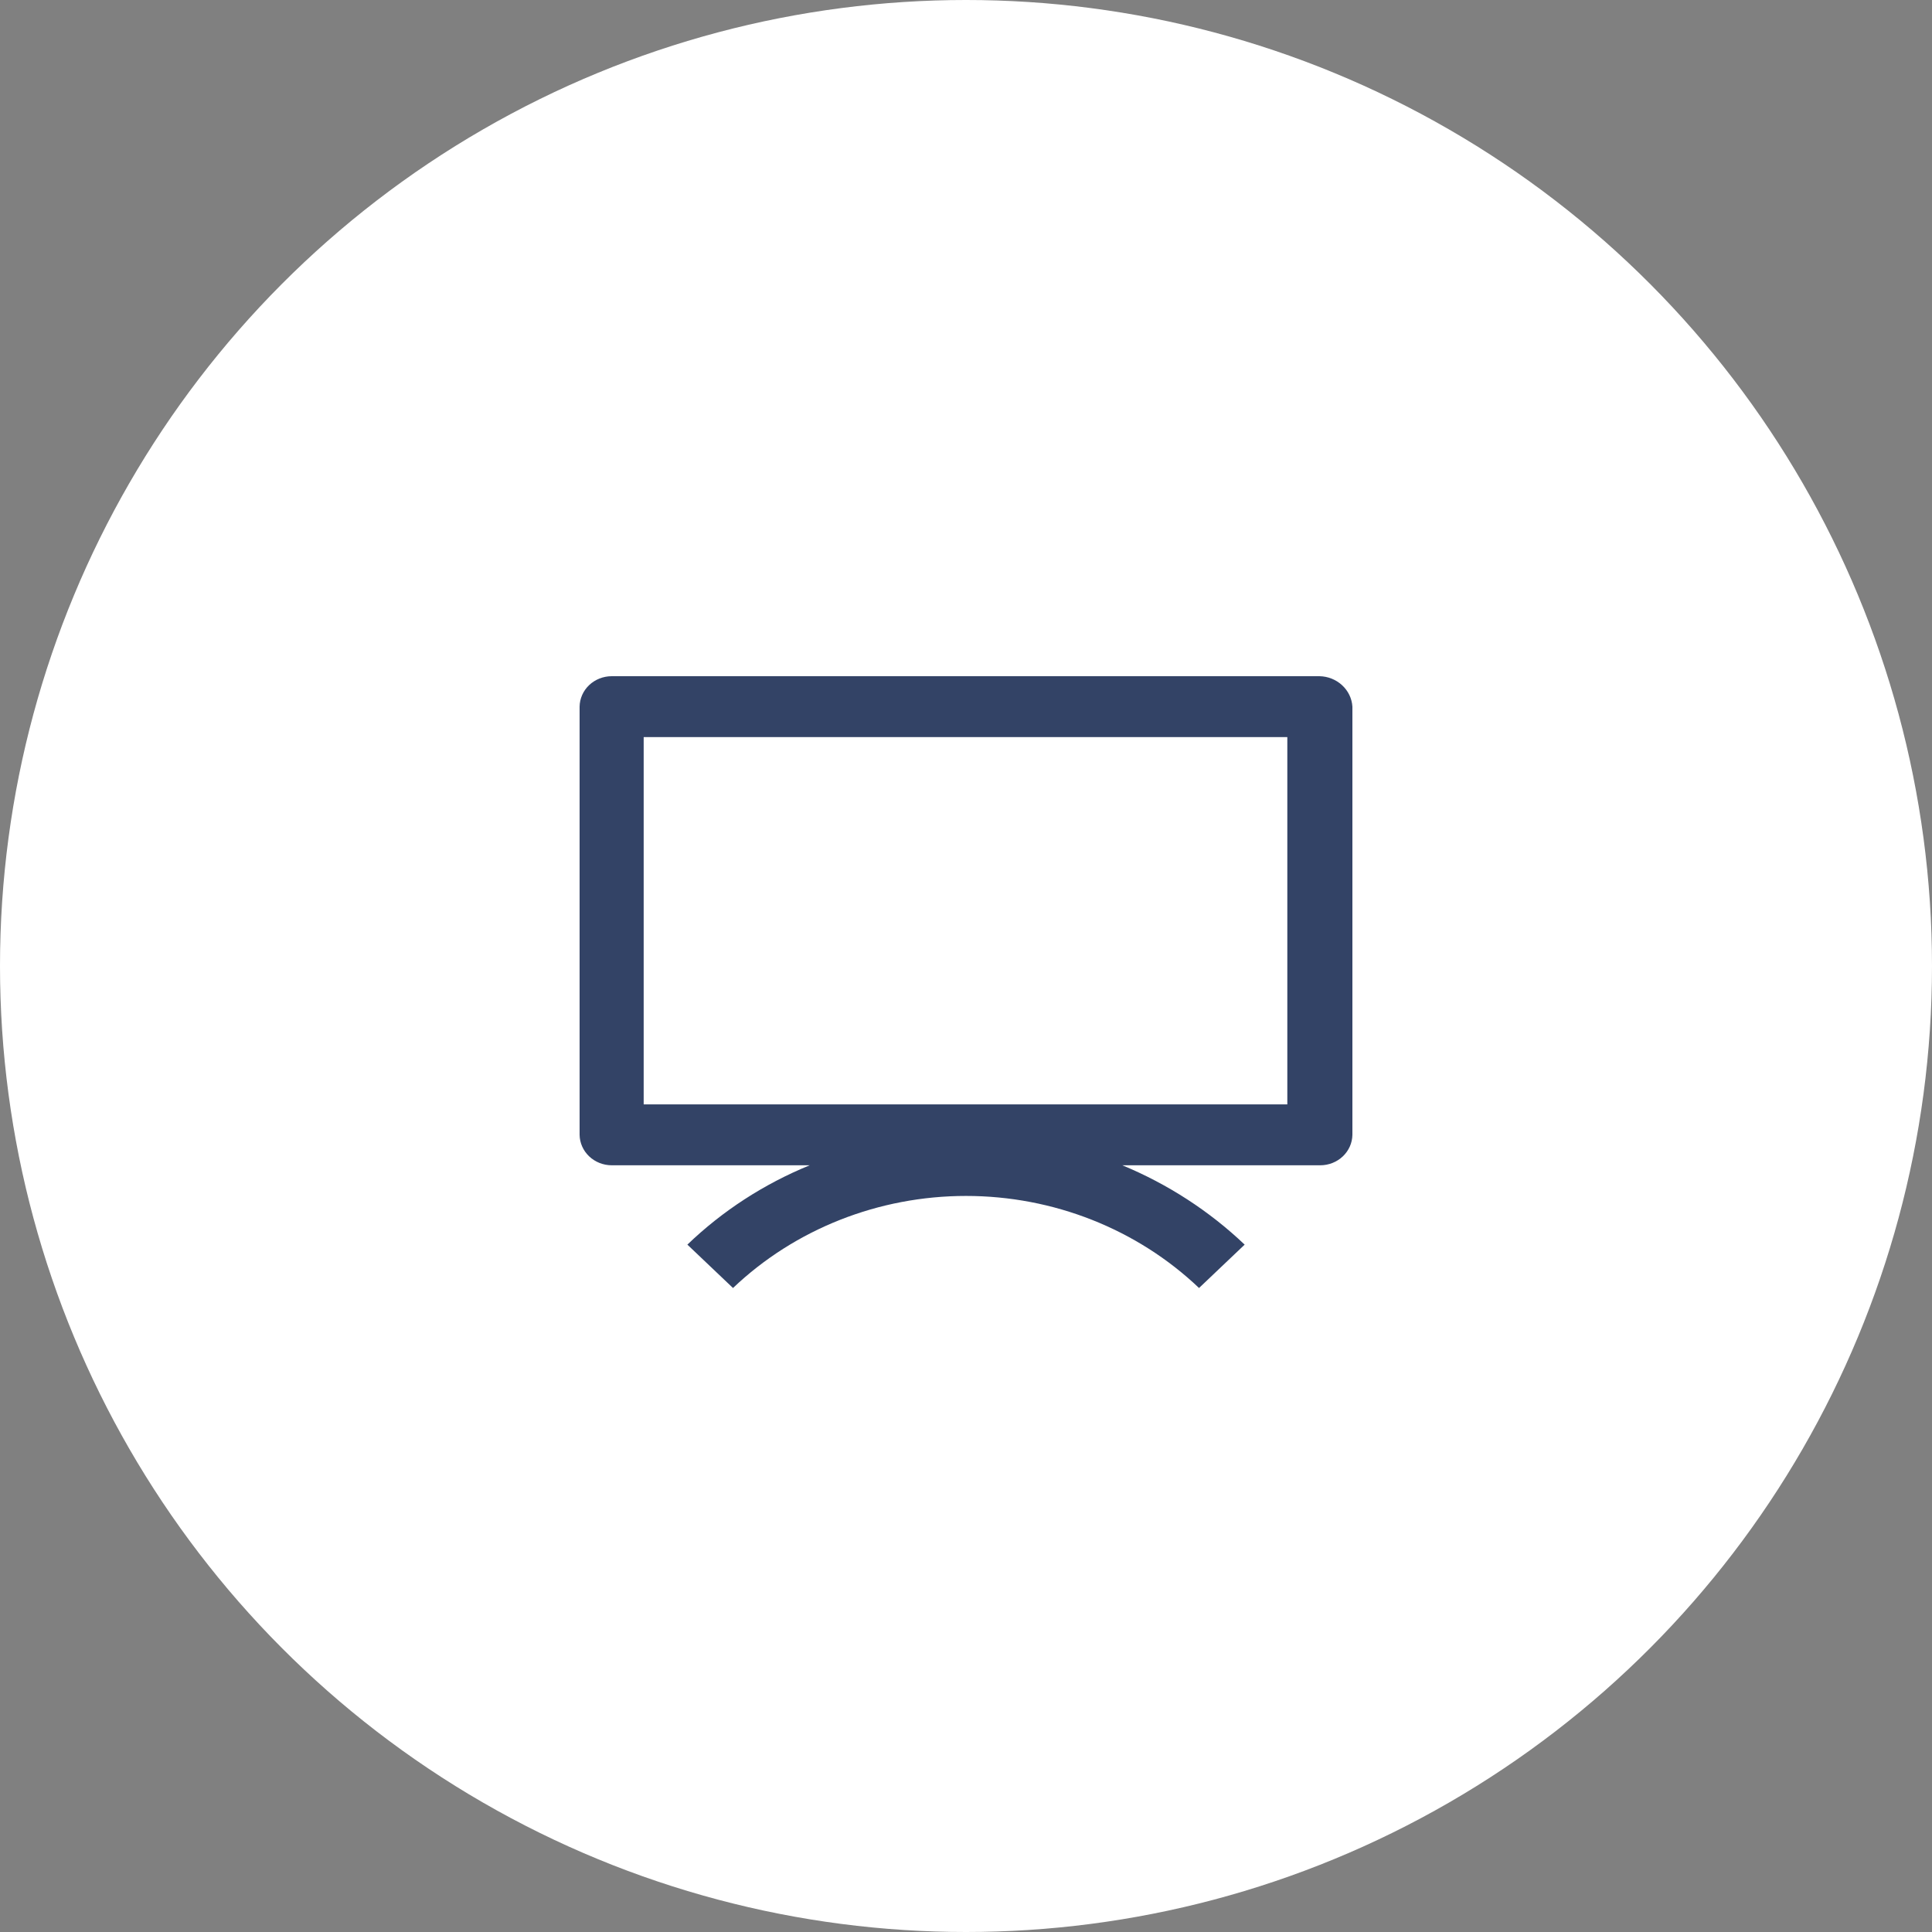 <svg width="60" height="60" viewBox="0 0 60 60" fill="none" xmlns="http://www.w3.org/2000/svg">
<rect x="0" y="0" width="60" height="60" fill="#808080" stroke="none"/>
<circle r="30" transform="matrix(-1 0 0 1 30 30)" fill="white"/>
<path d="M40.974 21H18.995C18.733 21.001 18.482 21.101 18.296 21.277C18.11 21.454 18.004 21.694 18 21.946V35.243C18.004 35.494 18.11 35.734 18.296 35.911C18.482 36.088 18.733 36.188 18.995 36.189H25.146C23.727 36.768 22.437 37.605 21.347 38.653L22.764 40C24.69 38.168 27.29 37.141 30.001 37.141C32.711 37.141 35.311 38.168 37.237 40L38.654 38.653C37.559 37.611 36.27 36.775 34.855 36.189H41.005C41.267 36.188 41.518 36.088 41.704 35.911C41.89 35.734 41.996 35.494 42 35.243V21.946C41.985 21.693 41.87 21.455 41.68 21.28C41.49 21.104 41.238 21.004 40.974 21H40.974ZM39.979 34.297H19.99V22.892H39.979L39.979 34.297Z" fill="#334366"/>
</svg>
